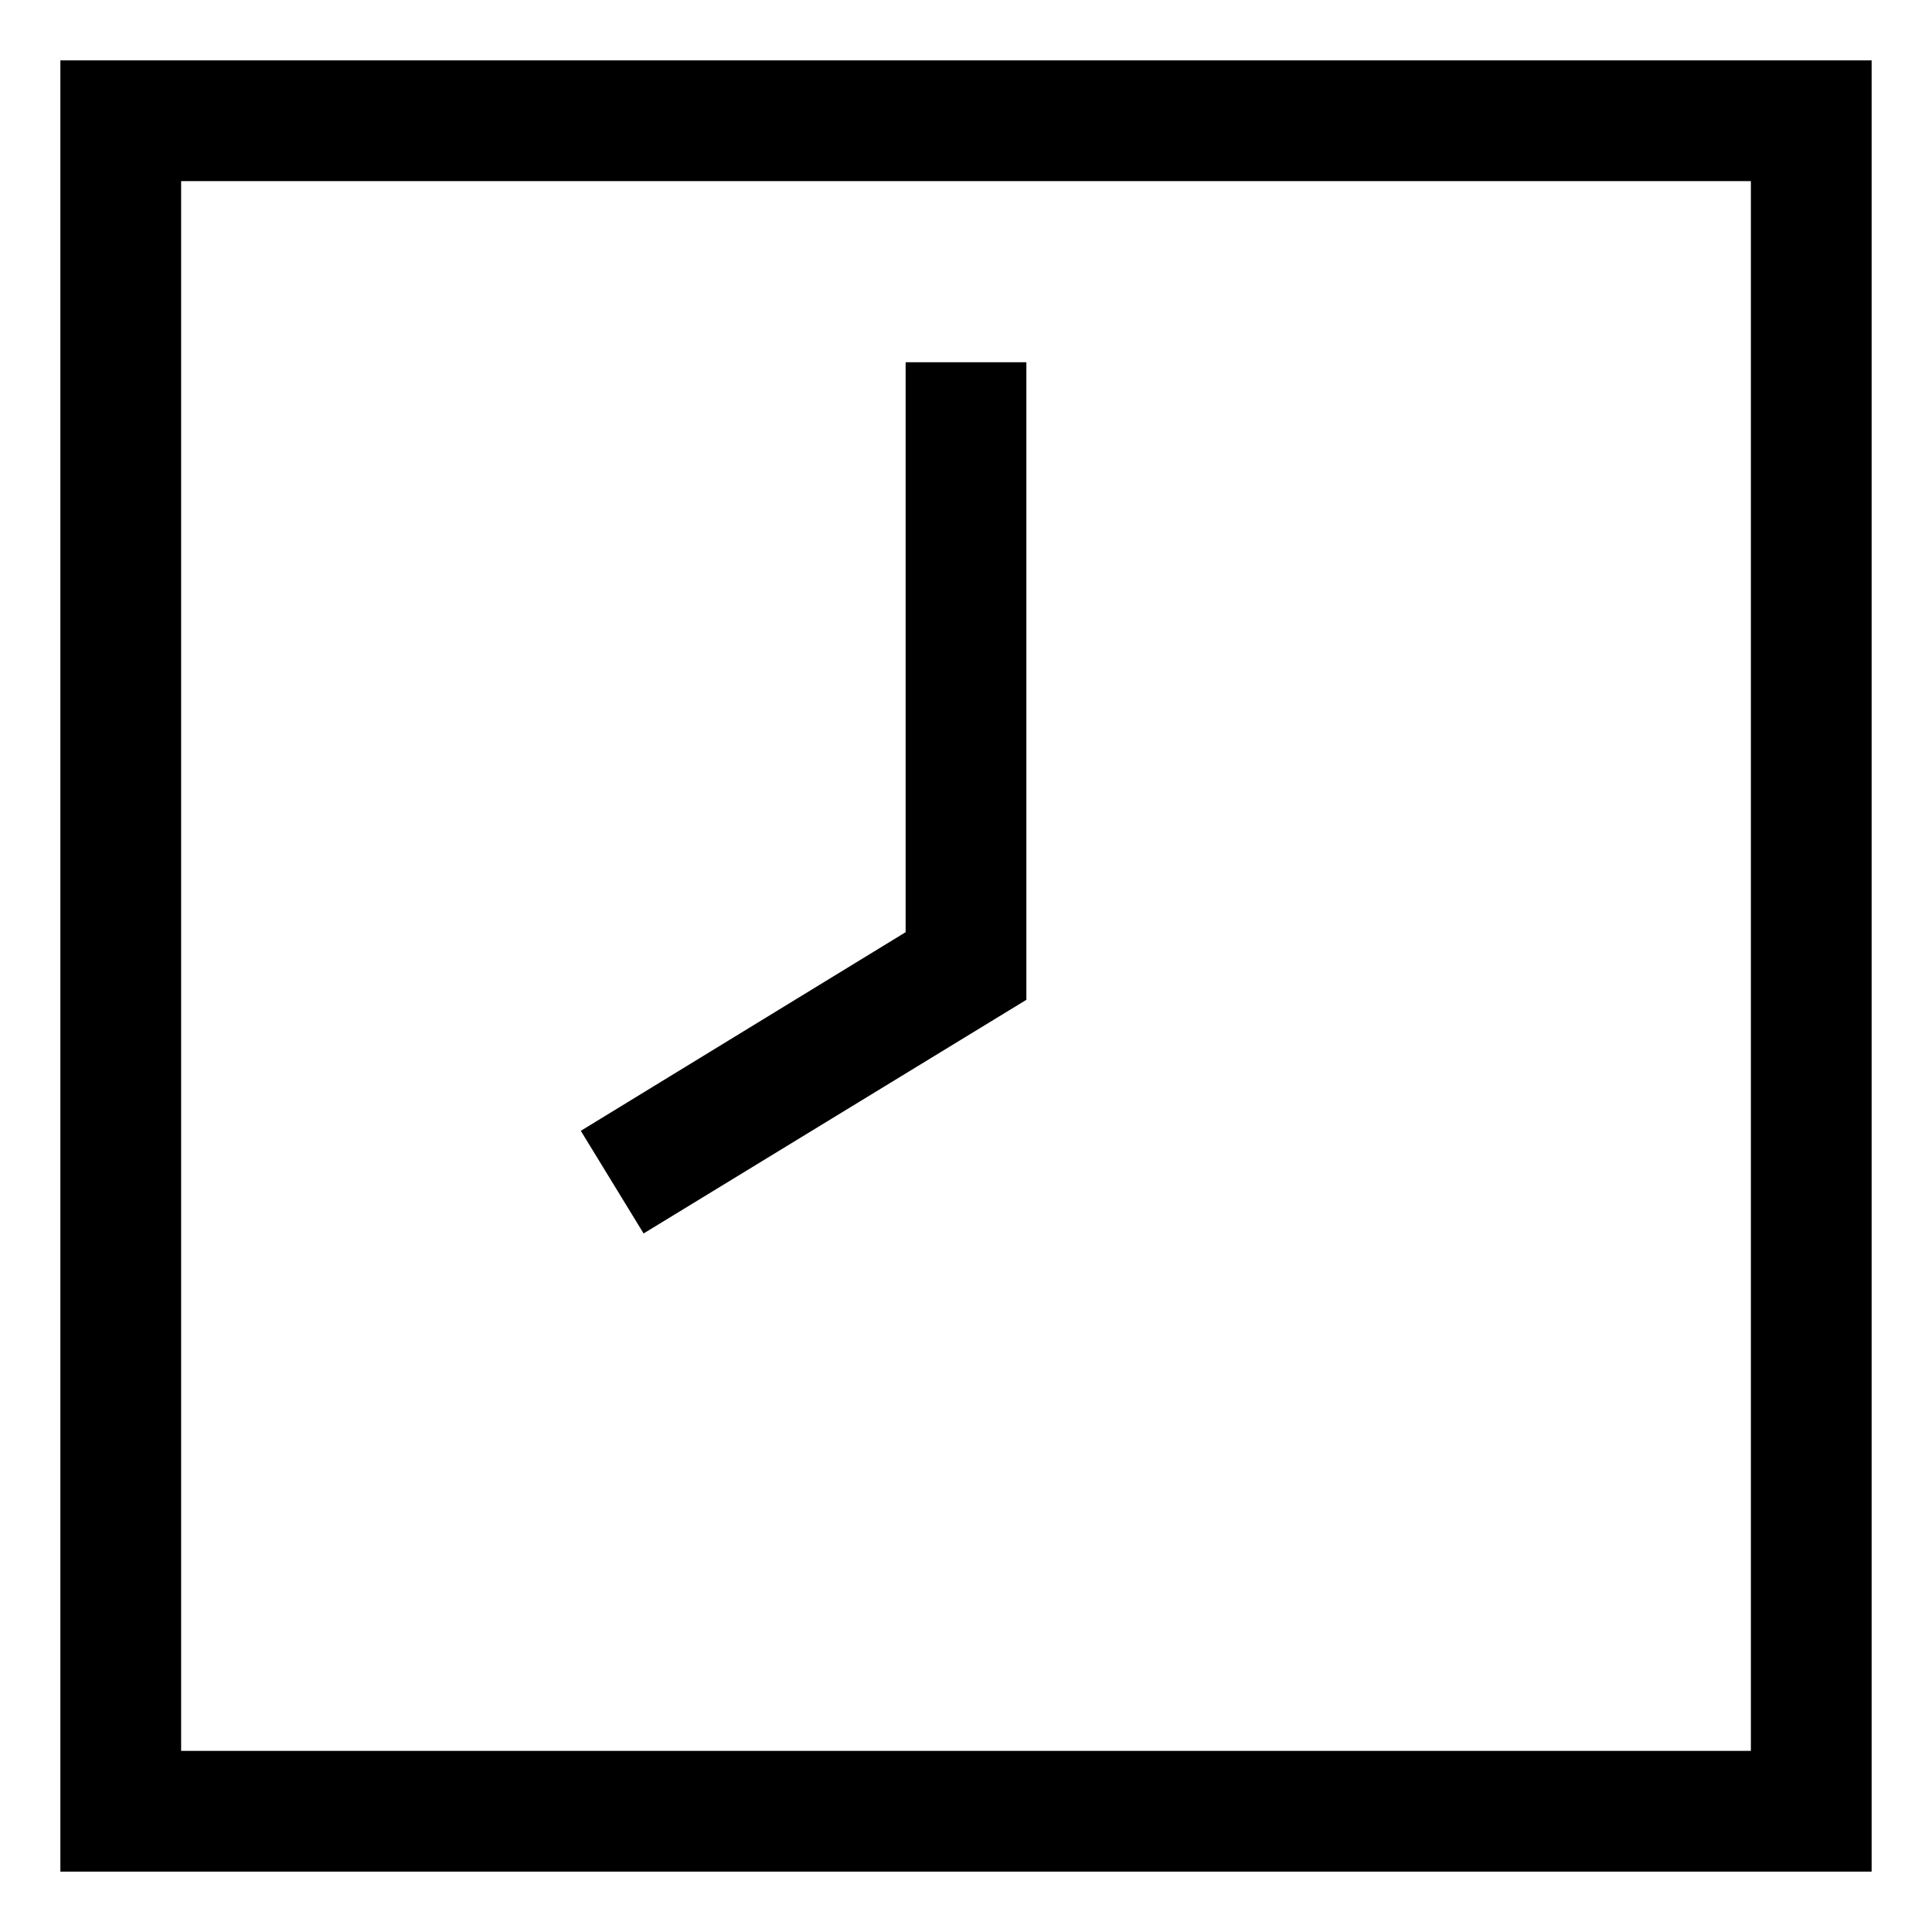 <?xml version="1.0" encoding="UTF-8"?> <svg xmlns="http://www.w3.org/2000/svg" xmlns:xlink="http://www.w3.org/1999/xlink" version="1.1" width="512" height="512" x="0" y="0" viewBox="0 0 32 32" style="enable-background:new 0 0 512 512" xml:space="preserve" class=""><g><g data-name="Layer 2"><path d="M1 31h30V1H1zM3 3h26v26H3z" fill="#000000" opacity="1" data-original="#000000"></path><path d="m15 15.44-5.38 3.29 1.04 1.7L17 16.56V6h-2z" fill="#000000" opacity="1" data-original="#000000"></path></g></g></svg> 